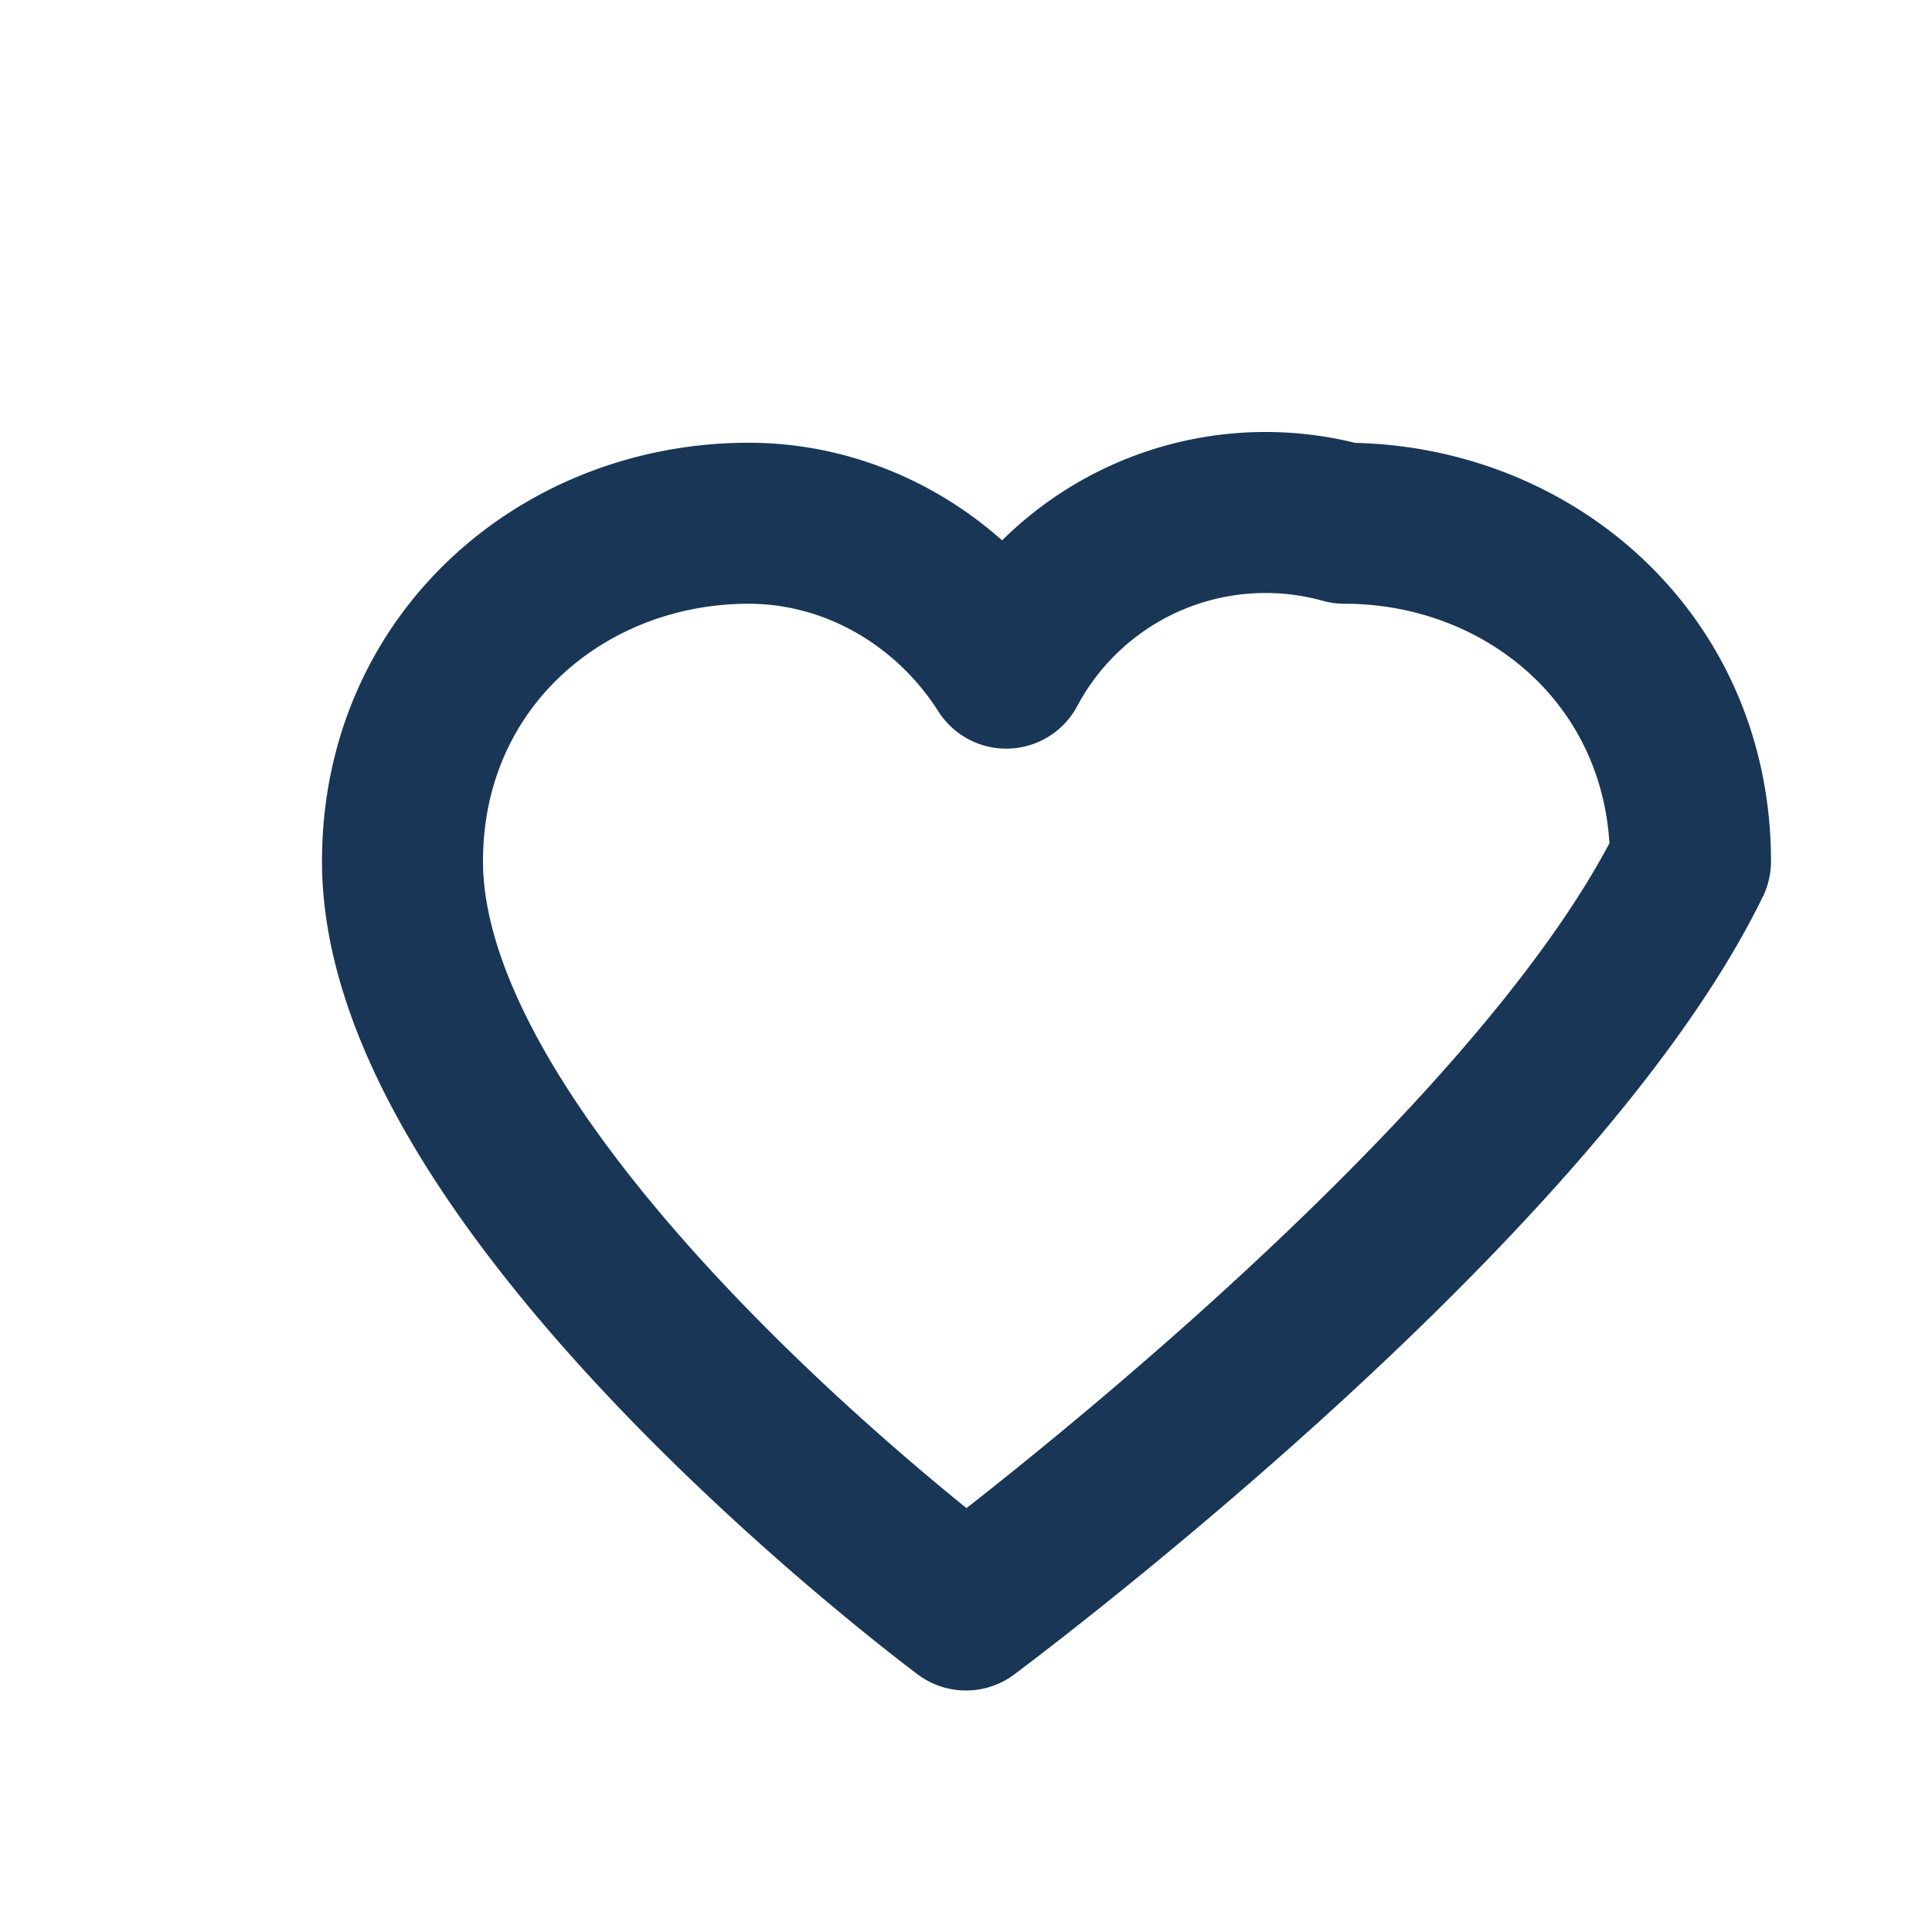 <?xml version="1.0" encoding="UTF-8"?>
<svg xmlns="http://www.w3.org/2000/svg" width="24" height="24" viewBox="0 0 24 24"><path d="M12 20s-7-5.2-7-9.3c0-2.5 2-4.2 4.3-4.2 1.3 0 2.5.7 3.2 1.8A3.65 3.65 0 0 1 16.7 6.5c2.3 0 4.3 1.7 4.3 4.2C19 14.8 12 20 12 20z" fill="none" stroke="#193656" stroke-width="2" stroke-linejoin="round"/></svg>
